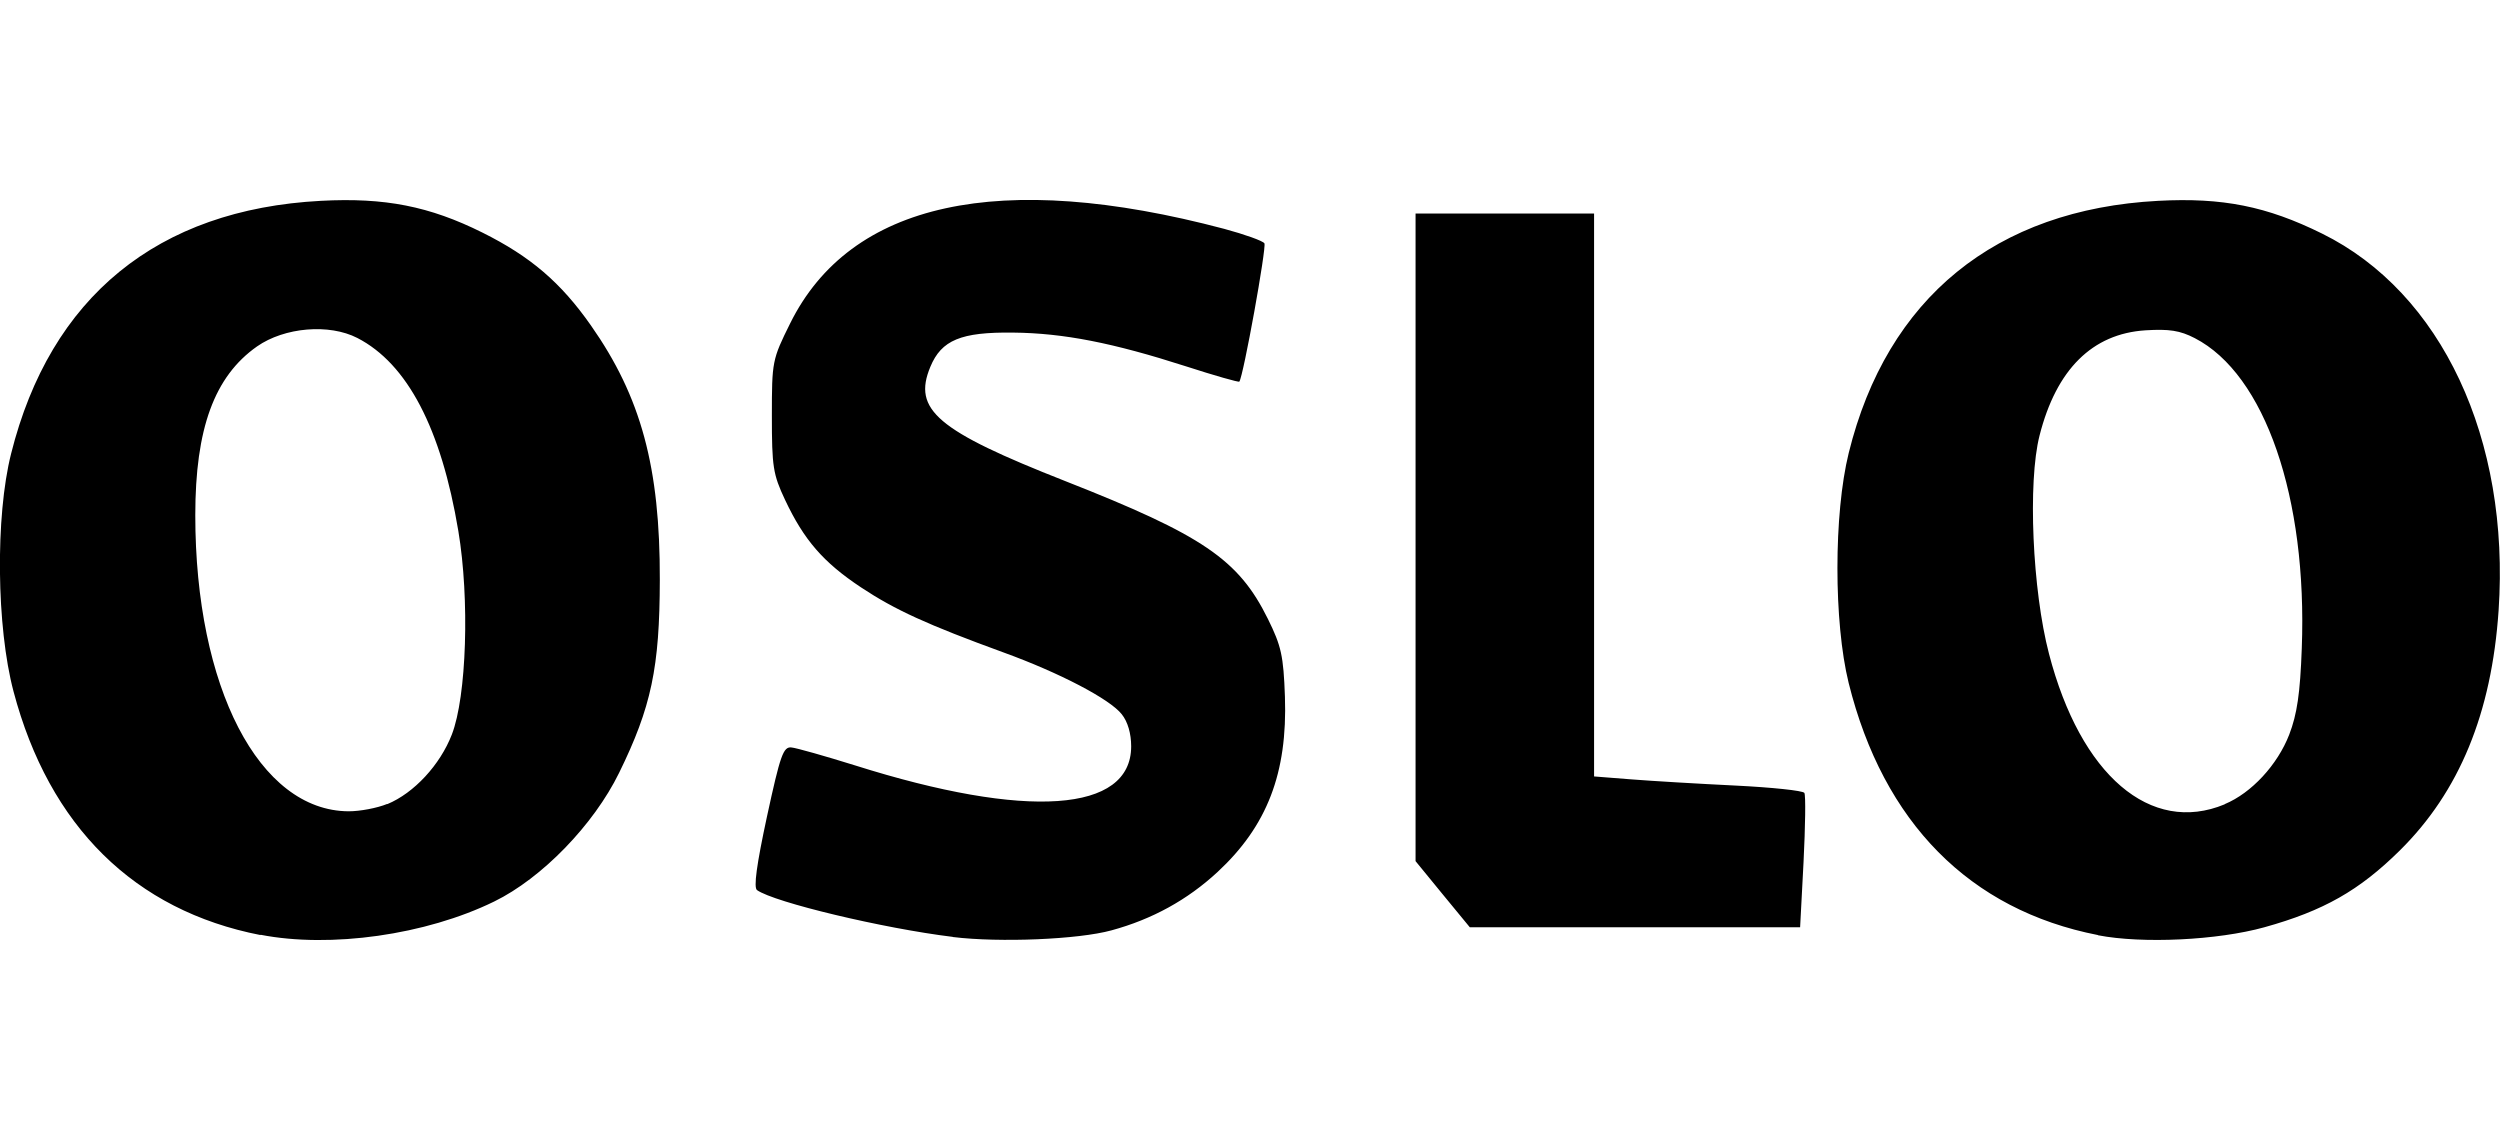 <?xml version="1.0" encoding="UTF-8" standalone="no"?>
<!-- Created with Inkscape (http://www.inkscape.org/) -->

<svg
   width="15.349mm"
   height="7mm"
   viewBox="0 0 15.349 7"
   version="1.1"
   id="svg1"
   inkscape:version="1.4.2 (f4327f4, 2025-05-13)"
   sodipodi:docname="logo-oslo-menu-7.svg"
   xmlns:inkscape="http://www.inkscape.org/namespaces/inkscape"
   xmlns:sodipodi="http://sodipodi.sourceforge.net/DTD/sodipodi-0.dtd"
   xmlns="http://www.w3.org/2000/svg"
   xmlns:svg="http://www.w3.org/2000/svg">
  <sodipodi:namedview
     id="namedview1"
     pagecolor="#ffffff"
     bordercolor="#000000"
     borderopacity="0.25"
     inkscape:showpageshadow="2"
     inkscape:pageopacity="0.0"
     inkscape:pagecheckerboard="0"
     inkscape:deskcolor="#d1d1d1"
     inkscape:document-units="mm"
     inkscape:zoom="5.5090348"
     inkscape:cx="-0.36304"
     inkscape:cy="11.345"
     inkscape:window-width="1920"
     inkscape:window-height="991"
     inkscape:window-x="-9"
     inkscape:window-y="-9"
     inkscape:window-maximized="1"
     inkscape:current-layer="layer1" />
  <defs
     id="defs1" />
  <g
     inkscape:label="Capa 1"
     inkscape:groupmode="layer"
     id="layer1"
     transform="translate(-165.1,-166.423)">
    <path
       style="fill:#000000;stroke-width:0.317"
       d="m 166.7,172.164 c -0.774,-0.151 -1.298,-0.668 -1.517,-1.496 -0.105,-0.396 -0.112,-1.074 -0.015,-1.459 0.241,-0.963 0.899,-1.5 1.902,-1.553 0.392,-0.021 0.667,0.033 0.992,0.195 0.295,0.147 0.481,0.306 0.666,0.57 0.308,0.439 0.425,0.871 0.423,1.563 -10e-4,0.538 -0.052,0.78 -0.25,1.184 -0.156,0.319 -0.474,0.647 -0.767,0.79 -0.419,0.205 -1.005,0.288 -1.435,0.204 z m 0.778,-0.804 c 0.164,-0.068 0.324,-0.241 0.396,-0.427 0.091,-0.234 0.11,-0.832 0.04,-1.25 -0.105,-0.629 -0.313,-1.027 -0.62,-1.185 -0.173,-0.089 -0.447,-0.066 -0.616,0.052 -0.262,0.184 -0.379,0.504 -0.379,1.036 0,1.057 0.392,1.815 0.941,1.818 0.07,3.5e-4 0.176,-0.02 0.237,-0.045 z m 3.471,0.815 c -0.426,-0.052 -1.095,-0.212 -1.201,-0.287 -0.022,-0.015 -0.003,-0.155 0.061,-0.452 0.082,-0.378 0.1,-0.429 0.15,-0.424 0.031,0.003 0.207,0.053 0.39,0.11 1.057,0.334 1.696,0.289 1.696,-0.117 0,-0.078 -0.021,-0.151 -0.058,-0.197 -0.073,-0.093 -0.381,-0.254 -0.725,-0.379 -0.469,-0.171 -0.668,-0.262 -0.876,-0.4 -0.232,-0.154 -0.35,-0.291 -0.466,-0.537 -0.074,-0.157 -0.081,-0.204 -0.081,-0.515 0,-0.336 0.002,-0.346 0.112,-0.568 0.369,-0.746 1.287,-0.946 2.665,-0.581 0.126,0.034 0.238,0.074 0.247,0.089 0.014,0.023 -0.129,0.816 -0.154,0.849 -0.004,0.005 -0.152,-0.037 -0.328,-0.094 -0.448,-0.144 -0.751,-0.204 -1.061,-0.207 -0.32,-0.004 -0.44,0.046 -0.508,0.21 -0.11,0.264 0.041,0.392 0.829,0.702 0.844,0.332 1.063,0.481 1.243,0.845 0.083,0.168 0.096,0.227 0.105,0.479 0.016,0.468 -0.109,0.793 -0.414,1.076 -0.185,0.171 -0.401,0.29 -0.651,0.358 -0.203,0.056 -0.687,0.076 -0.973,0.041 z m 7.032,-0.011 c -0.788,-0.154 -1.318,-0.691 -1.531,-1.548 -0.092,-0.373 -0.092,-1.038 4.1e-4,-1.412 0.235,-0.952 0.902,-1.495 1.9,-1.548 0.395,-0.021 0.666,0.033 1.006,0.201 0.734,0.362 1.155,1.261 1.084,2.314 -0.043,0.631 -0.241,1.112 -0.606,1.473 -0.25,0.247 -0.469,0.371 -0.832,0.472 -0.288,0.08 -0.749,0.102 -1.022,0.049 z m 0.778,-0.804 c 0.164,-0.068 0.324,-0.241 0.396,-0.427 0.048,-0.125 0.067,-0.252 0.077,-0.53 0.035,-0.924 -0.226,-1.682 -0.657,-1.904 -0.091,-0.047 -0.157,-0.057 -0.303,-0.048 -0.326,0.021 -0.547,0.24 -0.65,0.646 -0.073,0.286 -0.044,0.95 0.058,1.34 0.194,0.746 0.624,1.113 1.079,0.924 z m -4.802,0.553 -0.166,-0.203 v -1.988 -1.988 h 0.548 0.548 v 1.728 1.728 l 0.229,0.018 c 0.126,0.01 0.413,0.027 0.638,0.038 0.224,0.011 0.415,0.031 0.424,0.045 0.009,0.014 0.006,0.205 -0.005,0.425 l -0.021,0.4 h -1.014 -1.014 z"
       id="path847-6" />
  </g>
</svg>
